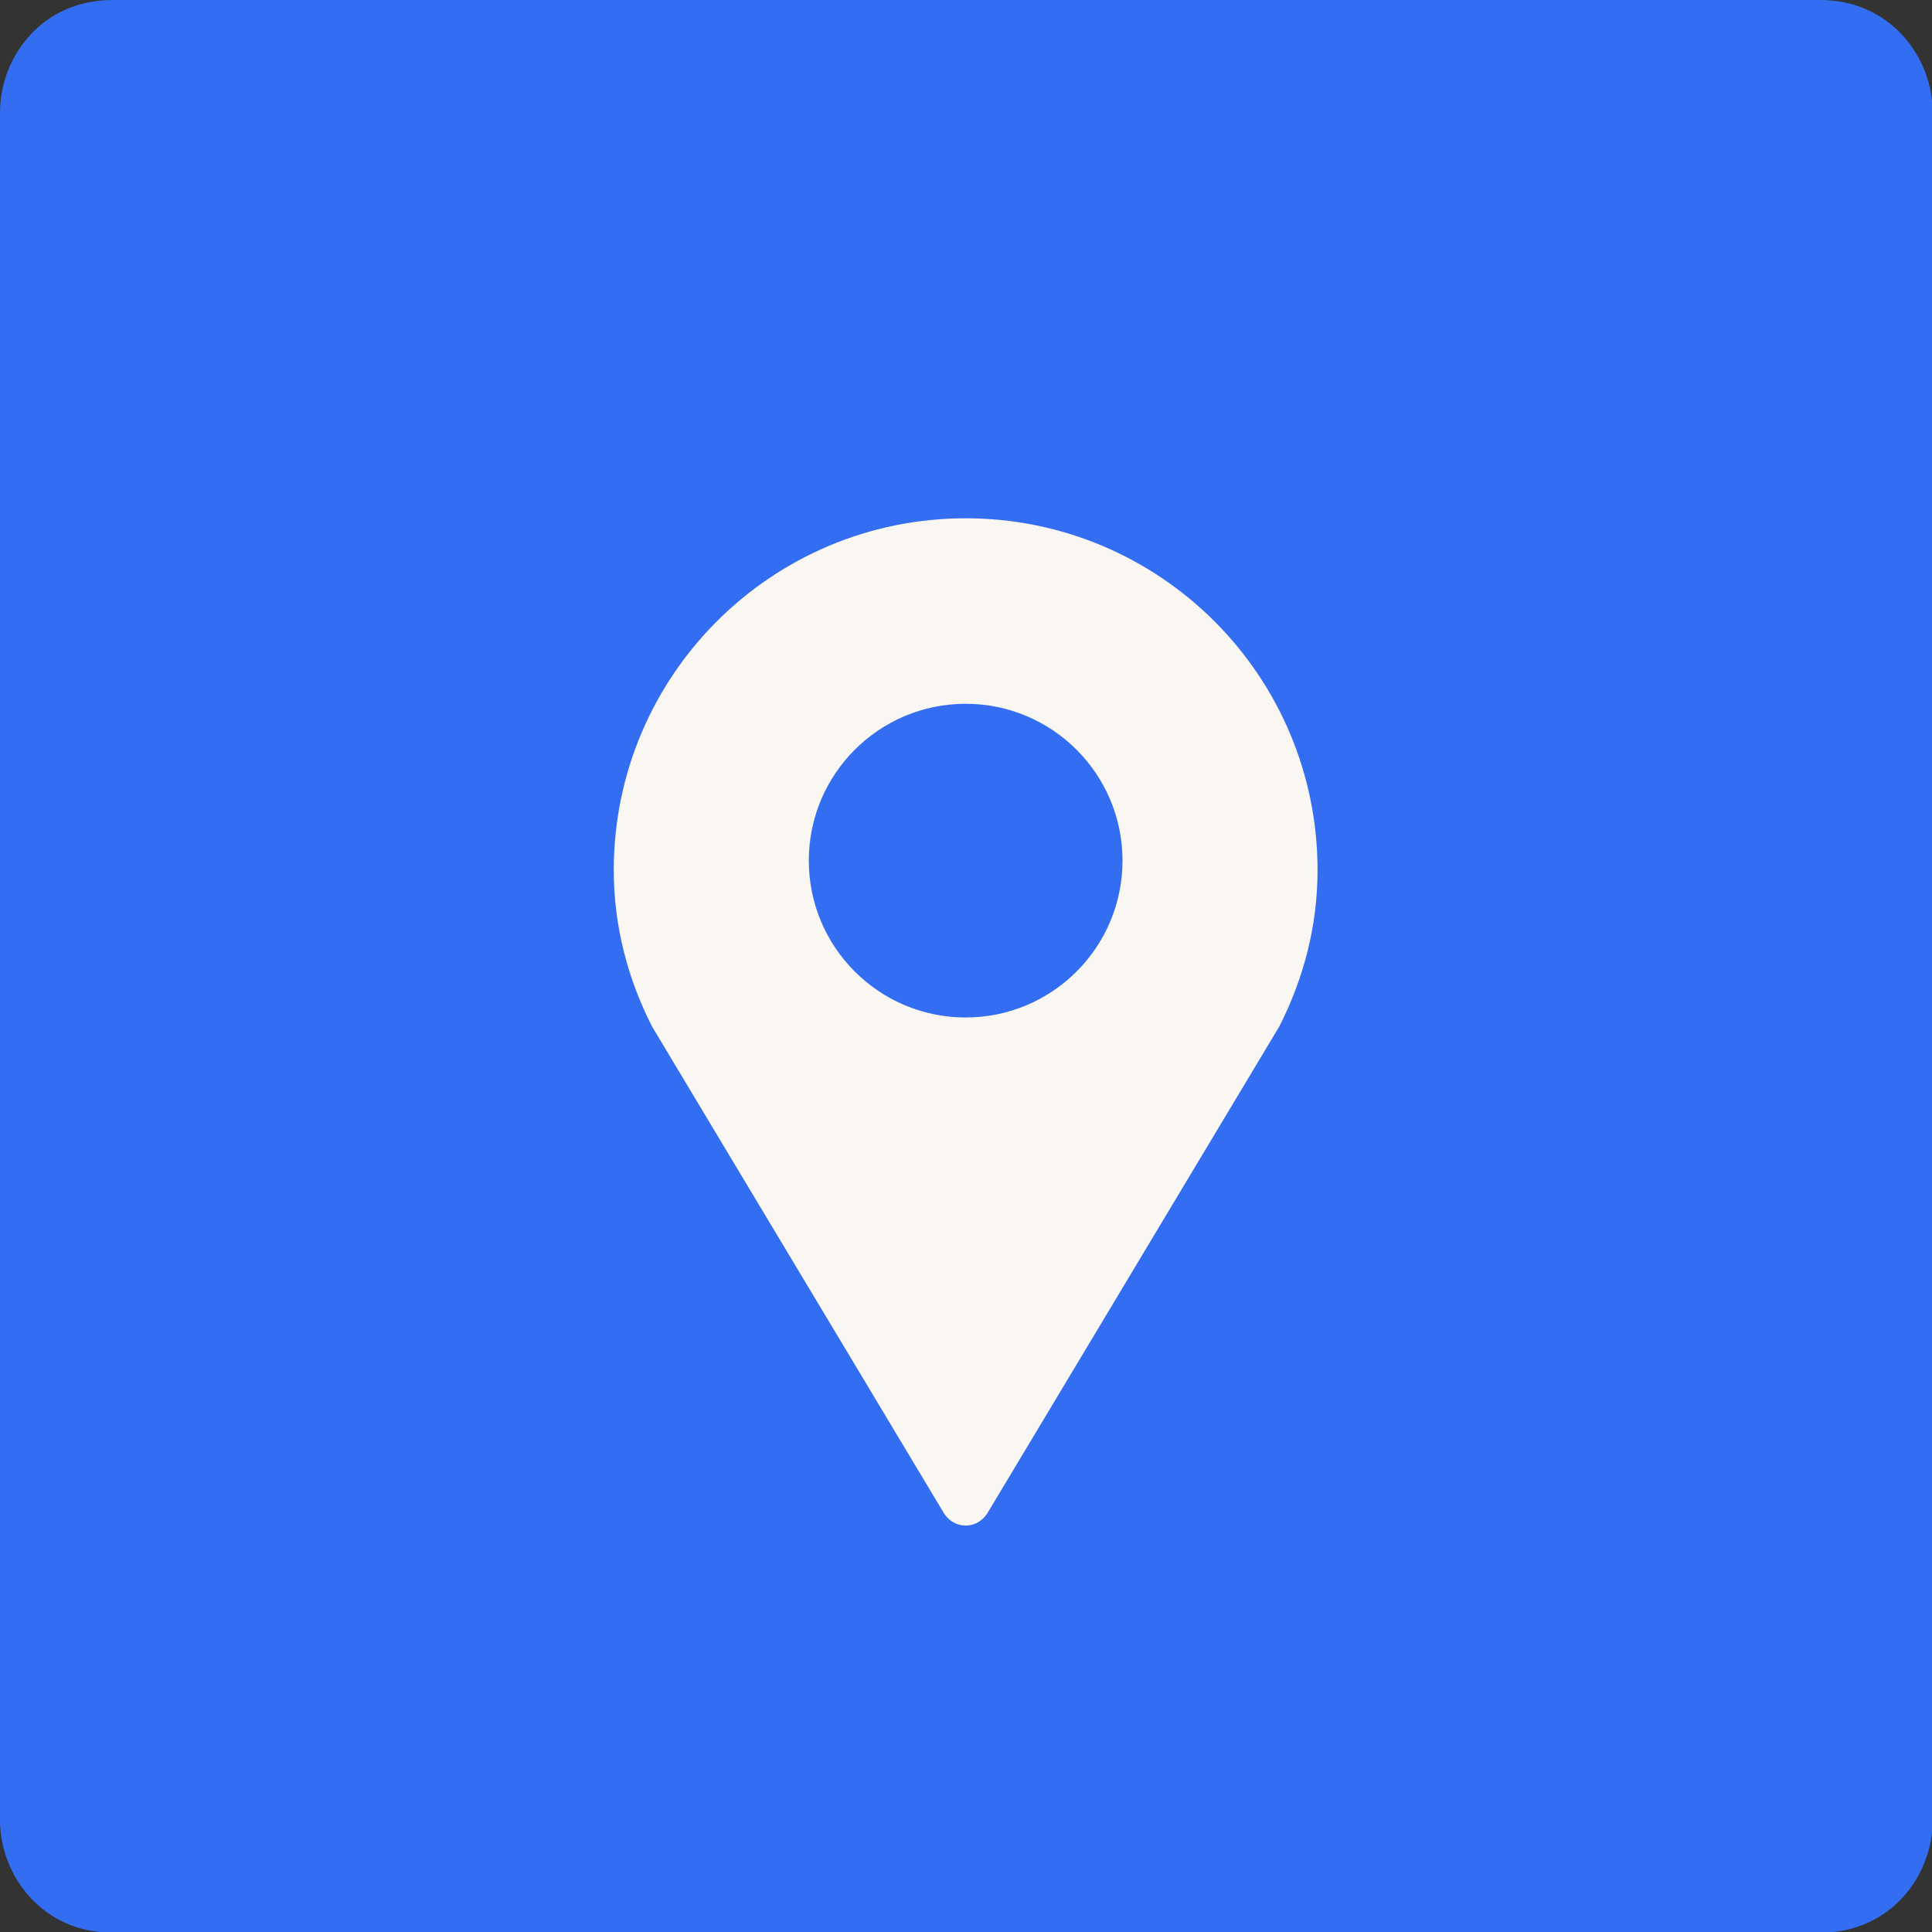 <?xml version="1.0" encoding="UTF-8"?>
<svg id="Capa_2" data-name="Capa 2" xmlns="http://www.w3.org/2000/svg" viewBox="0 0 28.33 28.33">
  <rect x="0" y="0" width="28.33" height="28.33" fill="#333333" stroke="none"/>
  <defs>
    <style>
      .cls-1 {
        fill: #faf6f1;
      }

      .cls-2 {
        fill: #336ef2;
      }
    </style>
  </defs>
  <g id="Capa_1-2" data-name="Capa 1">
    <g>
      <path class="cls-2" d="m26.68,0H1.65C.62,0,0,.83,0,1.65v25.04c0,.81.62,1.65,1.65,1.65h25.04c1.03,0,1.65-.83,1.65-1.65V1.65c0-.81-.62-1.65-1.65-1.65Z"/>
      <path class="cls-1" d="m14.16,7.6c-2.85,0-5.16,2.31-5.16,5.16,0,.83.21,1.6.56,2.29l4.27,7.12s.1.2.33.2.33-.2.33-.2l4.27-7.12c.35-.69.56-1.46.56-2.29,0-2.85-2.31-5.16-5.16-5.16Zm0,7.32c-1.27,0-2.3-1.03-2.3-2.3s1.03-2.3,2.3-2.3,2.3,1.03,2.3,2.3-1.03,2.3-2.3,2.3Z"/>
    </g>
  </g>
</svg>
